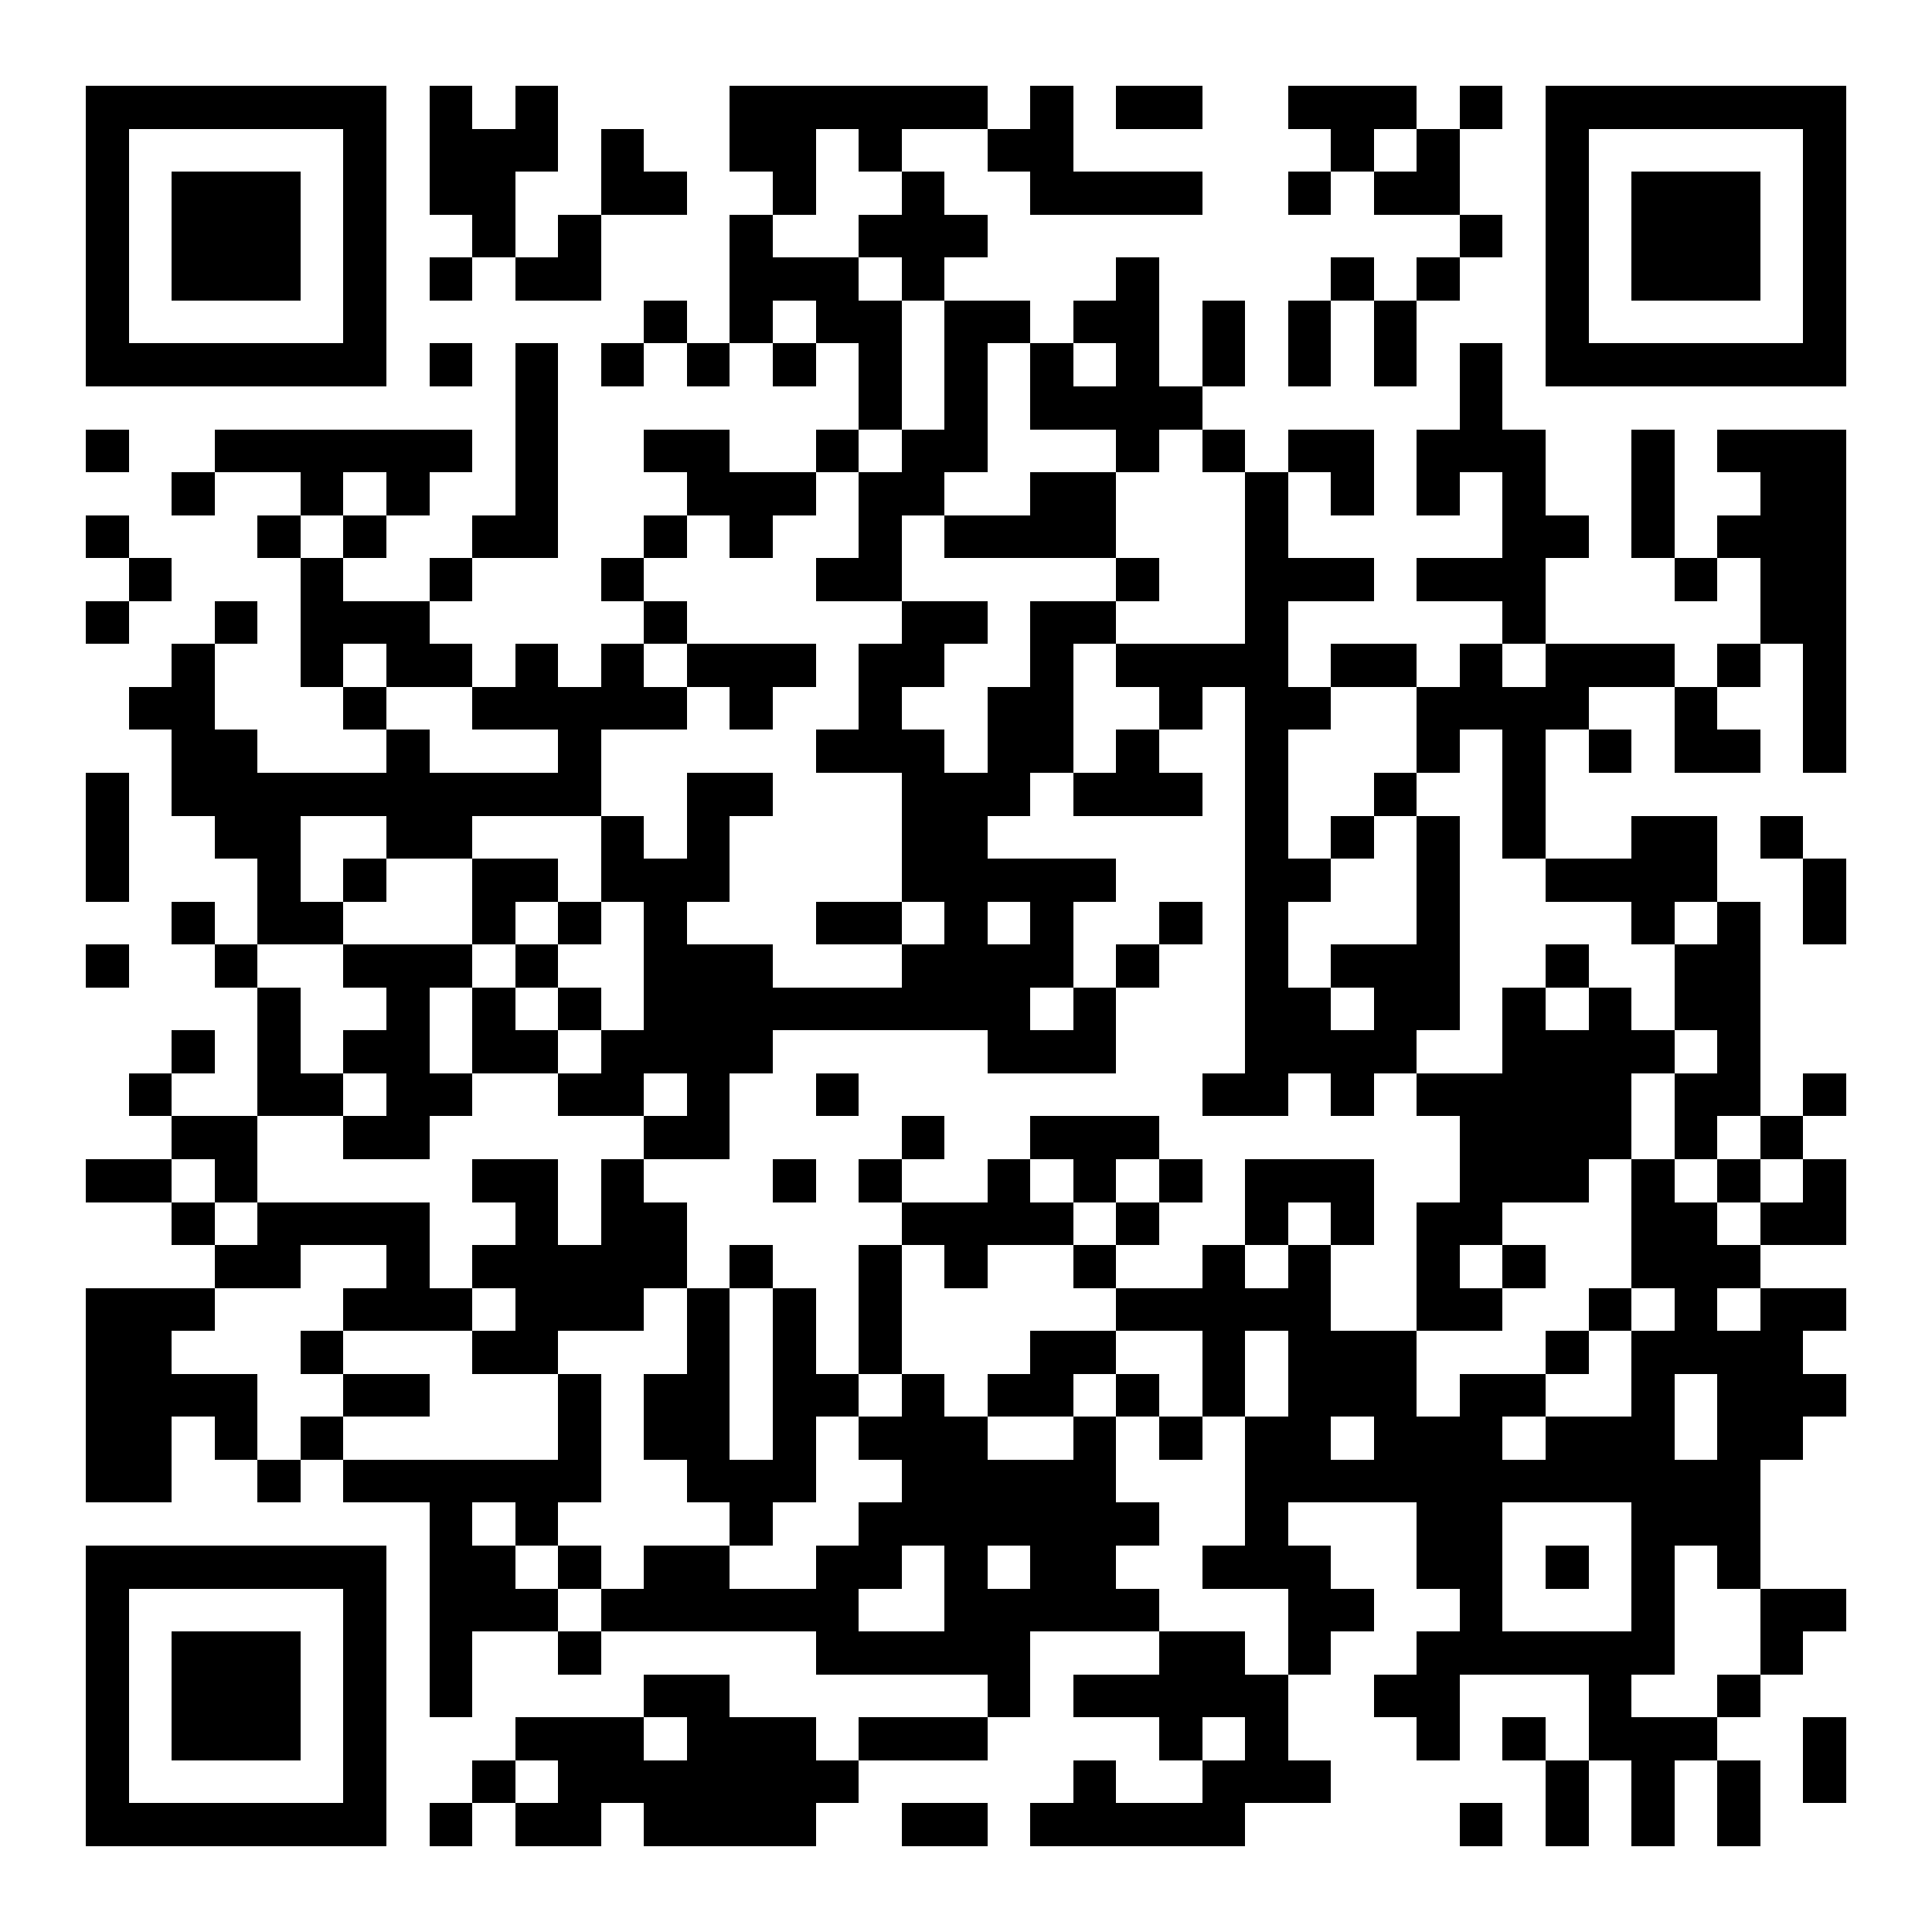 <?xml version="1.0" encoding="UTF-8"?><svg xmlns="http://www.w3.org/2000/svg" fill="#fff" height="45" shape-rendering="crispEdges" style="fill: #fff;" viewBox="0 0 45 45" width="45"><path d="M0 0h45v45H0z"/><path d="M2 2.5h7m1 0h1m1 0h1m4 0h6m1 0h1m1 0h2m2 0h3m1 0h1m1 0h7M2 3.5h1m5 0h1m1 0h3m1 0h1m2 0h2m1 0h1m2 0h2m6 0h1m1 0h1m2 0h1m5 0h1M2 4.5h1m1 0h3m1 0h1m1 0h2m2 0h2m2 0h1m2 0h1m2 0h4m2 0h1m1 0h2m2 0h1m1 0h3m1 0h1M2 5.5h1m1 0h3m1 0h1m2 0h1m1 0h1m3 0h1m2 0h3m11 0h1m1 0h1m1 0h3m1 0h1M2 6.5h1m1 0h3m1 0h1m1 0h1m1 0h2m3 0h3m1 0h1m4 0h1m4 0h1m1 0h1m2 0h1m1 0h3m1 0h1M2 7.5h1m5 0h1m6 0h1m1 0h1m1 0h2m1 0h2m1 0h2m1 0h1m1 0h1m1 0h1m3 0h1m5 0h1M2 8.5h7m1 0h1m1 0h1m1 0h1m1 0h1m1 0h1m1 0h1m1 0h1m1 0h1m1 0h1m1 0h1m1 0h1m1 0h1m1 0h1m1 0h7M12 9.5h1m7 0h1m1 0h1m1 0h4m6 0h1M2 10.5h1m2 0h6m1 0h1m2 0h2m2 0h1m1 0h2m3 0h1m1 0h1m1 0h2m1 0h3m2 0h1m1 0h3M4 11.5h1m2 0h1m1 0h1m2 0h1m3 0h3m1 0h2m2 0h2m3 0h1m1 0h1m1 0h1m1 0h1m2 0h1m2 0h2M2 12.5h1m3 0h1m1 0h1m2 0h2m2 0h1m1 0h1m2 0h1m1 0h4m3 0h1m5 0h2m1 0h1m1 0h3M3 13.5h1m3 0h1m2 0h1m3 0h1m4 0h2m5 0h1m2 0h3m1 0h3m3 0h1m1 0h2M2 14.5h1m2 0h1m1 0h3m5 0h1m5 0h2m1 0h2m3 0h1m5 0h1m5 0h2M4 15.5h1m2 0h1m1 0h2m1 0h1m1 0h1m1 0h3m1 0h2m2 0h1m1 0h4m1 0h2m1 0h1m1 0h3m1 0h1m1 0h1M3 16.5h2m3 0h1m2 0h5m1 0h1m2 0h1m2 0h2m2 0h1m1 0h2m2 0h4m2 0h1m2 0h1M4 17.5h2m3 0h1m3 0h1m5 0h3m1 0h2m1 0h1m2 0h1m3 0h1m1 0h1m1 0h1m1 0h2m1 0h1M2 18.5h1m1 0h10m2 0h2m3 0h3m1 0h3m1 0h1m2 0h1m2 0h1M2 19.5h1m2 0h2m2 0h2m3 0h1m1 0h1m4 0h2m6 0h1m1 0h1m1 0h1m1 0h1m2 0h2m1 0h1M2 20.5h1m3 0h1m1 0h1m2 0h2m1 0h3m4 0h5m3 0h2m2 0h1m2 0h4m2 0h1M4 21.5h1m1 0h2m3 0h1m1 0h1m1 0h1m3 0h2m1 0h1m1 0h1m2 0h1m1 0h1m3 0h1m4 0h1m1 0h1m1 0h1M2 22.5h1m2 0h1m2 0h3m1 0h1m2 0h3m3 0h4m1 0h1m2 0h1m1 0h3m2 0h1m2 0h2M6 23.5h1m2 0h1m1 0h1m1 0h1m1 0h9m1 0h1m3 0h2m1 0h2m1 0h1m1 0h1m1 0h2M4 24.5h1m1 0h1m1 0h2m1 0h2m1 0h4m5 0h3m3 0h4m2 0h4m1 0h1M3 25.5h1m2 0h2m1 0h2m2 0h2m1 0h1m2 0h1m8 0h2m1 0h1m1 0h5m1 0h2m1 0h1M4 26.5h2m2 0h2m5 0h2m4 0h1m2 0h3m7 0h4m1 0h1m1 0h1M2 27.5h2m1 0h1m5 0h2m1 0h1m3 0h1m1 0h1m2 0h1m1 0h1m1 0h1m1 0h3m2 0h3m1 0h1m1 0h1m1 0h1M4 28.5h1m1 0h4m2 0h1m1 0h2m5 0h4m1 0h1m2 0h1m1 0h1m1 0h2m3 0h2m1 0h2M5 29.5h2m2 0h1m1 0h5m1 0h1m2 0h1m1 0h1m2 0h1m2 0h1m1 0h1m2 0h1m1 0h1m2 0h3M2 30.5h3m3 0h3m1 0h3m1 0h1m1 0h1m1 0h1m5 0h5m2 0h2m2 0h1m1 0h1m1 0h2M2 31.5h2m3 0h1m3 0h2m3 0h1m1 0h1m1 0h1m3 0h2m2 0h1m1 0h3m3 0h1m1 0h4M2 32.5h4m2 0h2m3 0h1m1 0h2m1 0h2m1 0h1m1 0h2m1 0h1m1 0h1m1 0h3m1 0h2m2 0h1m1 0h3M2 33.5h2m1 0h1m1 0h1m5 0h1m1 0h2m1 0h1m1 0h3m2 0h1m1 0h1m1 0h2m1 0h3m1 0h3m1 0h2M2 34.5h2m2 0h1m1 0h6m2 0h3m2 0h5m3 0h12M10 35.5h1m1 0h1m4 0h1m2 0h7m2 0h1m3 0h2m3 0h3M2 36.5h7m1 0h2m1 0h1m1 0h2m2 0h2m1 0h1m1 0h2m2 0h3m2 0h2m1 0h1m1 0h1m1 0h1M2 37.5h1m5 0h1m1 0h3m1 0h6m2 0h5m3 0h2m2 0h1m3 0h1m2 0h2M2 38.5h1m1 0h3m1 0h1m1 0h1m2 0h1m5 0h5m3 0h2m1 0h1m2 0h6m2 0h1M2 39.5h1m1 0h3m1 0h1m1 0h1m4 0h2m6 0h1m1 0h5m2 0h2m3 0h1m2 0h1M2 40.5h1m1 0h3m1 0h1m3 0h3m1 0h3m1 0h3m4 0h1m1 0h1m3 0h1m1 0h1m1 0h3m2 0h1M2 41.5h1m5 0h1m2 0h1m1 0h7m5 0h1m2 0h3m5 0h1m1 0h1m1 0h1m1 0h1M2 42.5h7m1 0h1m1 0h2m1 0h4m2 0h2m1 0h5m5 0h1m1 0h1m1 0h1m1 0h1" stroke="#000"/></svg>